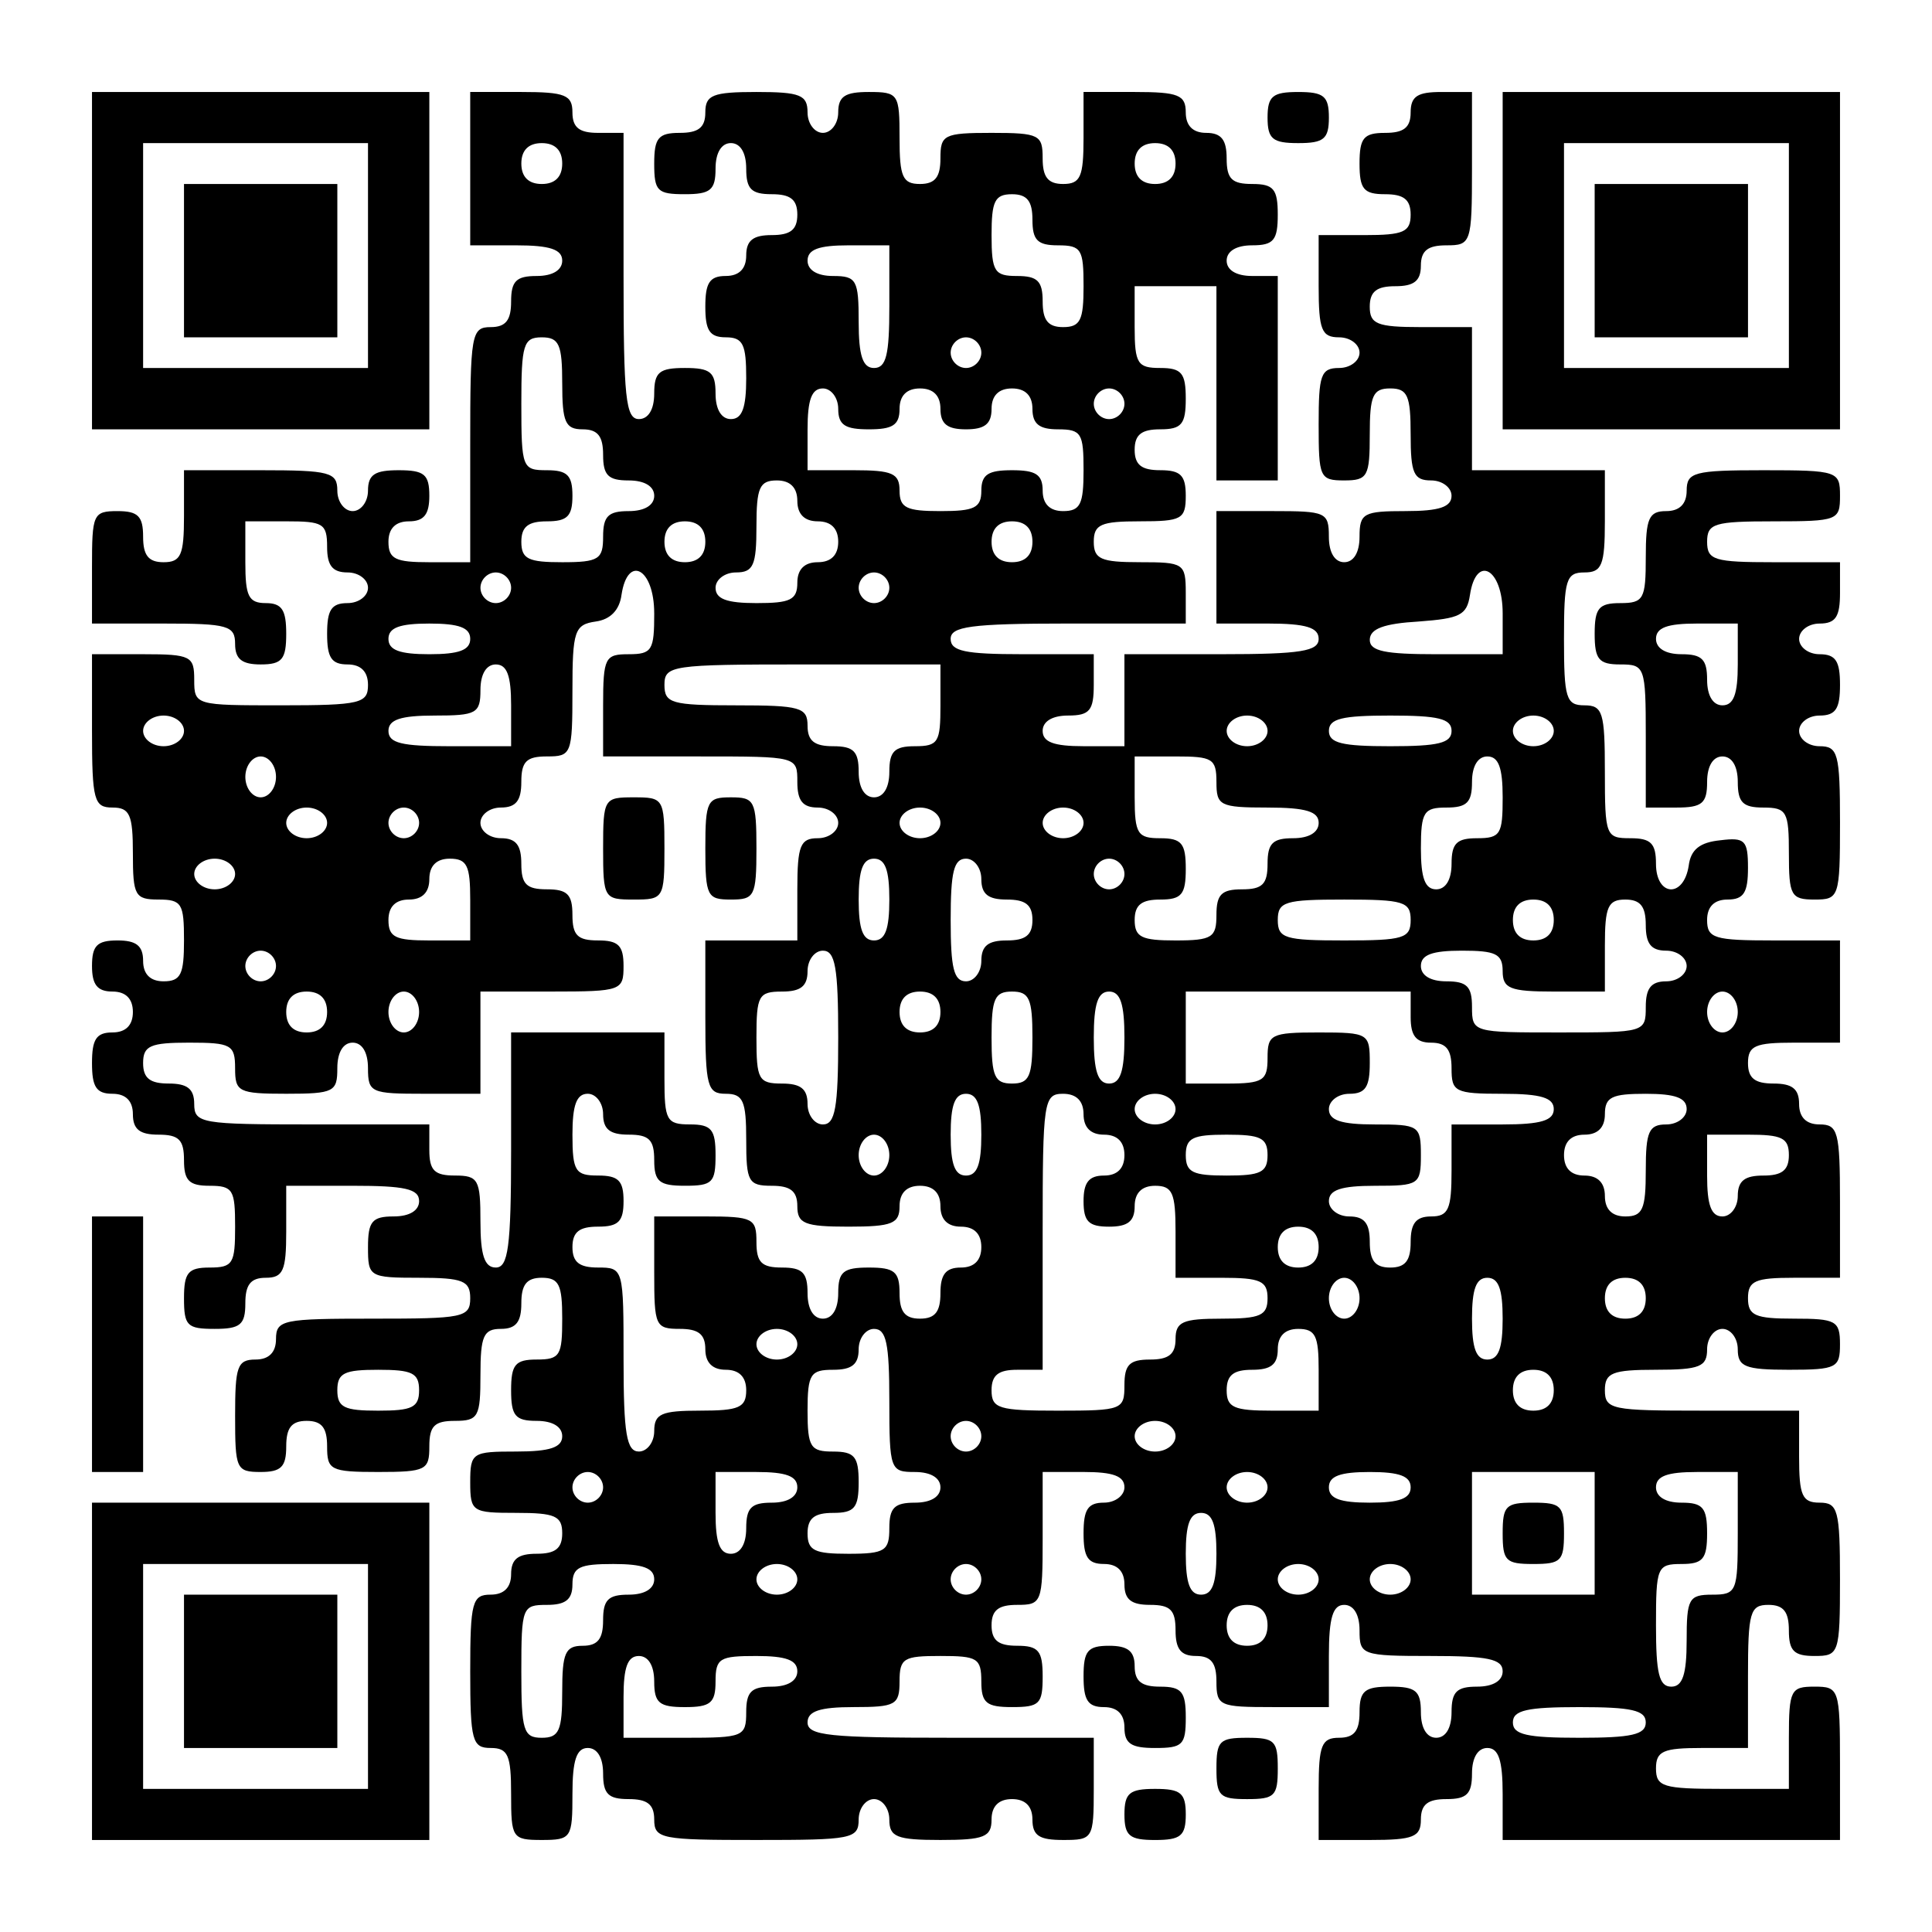 <?xml version="1.0" encoding="UTF-8" standalone="yes"?>
<svg version="1.0" xmlns="http://www.w3.org/2000/svg" width="50mm" height="50mm" viewBox="0 0 189 189" preserveAspectRatio="xMidYMid meet">
  <g transform="translate(0,189) scale(0.1,-0.1)" fill="#000000" stroke="none">
    <path d="M90 1635 l0 -165 165 0 165 0 0 165 0 165 -165 0 -165 0 0 -165z
m270 5 l0 -110 -110 0 -110 0 0 110 0 110 110 0 110 0 0 -110z"/>
    <path d="M180 1635 l0 -75 75 0 75 0 0 75 0 75 -75 0 -75 0 0 -75z"/>
    <path d="M460 1725 l0 -75 45 0 c33 0 45 -4 45 -15 0 -9 -9 -15 -25 -15 -20 0
-25 -5 -25 -25 0 -18 -5 -25 -20 -25 -19 0 -20 -7 -20 -115 l0 -115 -40 0
c-33 0 -40 3 -40 20 0 13 7 20 20 20 15 0 20 7 20 25 0 21 -5 25 -30 25 -23 0
-30 -4 -30 -20 0 -11 -7 -20 -15 -20 -8 0 -15 9 -15 20 0 18 -7 20 -75 20
l-75 0 0 -45 c0 -38 -3 -45 -20 -45 -15 0 -20 7 -20 25 0 20 -5 25 -25 25 -24
0 -25 -3 -25 -55 l0 -55 70 0 c63 0 70 -2 70 -20 0 -15 7 -20 25 -20 21 0 25
5 25 30 0 23 -4 30 -20 30 -17 0 -20 7 -20 40 l0 40 40 0 c36 0 40 -2 40 -25
0 -18 5 -25 20 -25 11 0 20 -7 20 -15 0 -8 -9 -15 -20 -15 -16 0 -20 -7 -20
-30 0 -23 4 -30 20 -30 13 0 20 -7 20 -20 0 -18 -7 -20 -85 -20 -84 0 -85 0
-85 25 0 23 -3 25 -50 25 l-50 0 0 -75 c0 -68 2 -75 20 -75 17 0 20 -7 20 -45
0 -41 2 -45 25 -45 23 0 25 -4 25 -40 0 -33 -3 -40 -20 -40 -13 0 -20 7 -20
20 0 15 -7 20 -25 20 -20 0 -25 -5 -25 -25 0 -18 5 -25 20 -25 13 0 20 -7 20
-20 0 -13 -7 -20 -20 -20 -16 0 -20 -7 -20 -30 0 -23 4 -30 20 -30 13 0 20 -7
20 -20 0 -15 7 -20 25 -20 20 0 25 -5 25 -25 0 -20 5 -25 25 -25 23 0 25 -4
25 -40 0 -36 -2 -40 -25 -40 -21 0 -25 -5 -25 -30 0 -27 3 -30 30 -30 25 0 30
4 30 25 0 18 5 25 20 25 17 0 20 7 20 45 l0 45 65 0 c51 0 65 -3 65 -15 0 -9
-9 -15 -25 -15 -21 0 -25 -5 -25 -30 0 -29 1 -30 50 -30 43 0 50 -3 50 -20 0
-19 -7 -20 -95 -20 -88 0 -95 -1 -95 -20 0 -13 -7 -20 -20 -20 -18 0 -20 -7
-20 -55 0 -52 1 -55 25 -55 20 0 25 5 25 25 0 18 5 25 20 25 15 0 20 -7 20
-25 0 -23 3 -25 50 -25 47 0 50 2 50 25 0 20 5 25 25 25 23 0 25 4 25 45 0 38
3 45 20 45 15 0 20 7 20 25 0 18 5 25 20 25 17 0 20 -7 20 -40 0 -36 -2 -40
-25 -40 -21 0 -25 -5 -25 -30 0 -25 4 -30 25 -30 16 0 25 -6 25 -15 0 -11 -12
-15 -45 -15 -43 0 -45 -1 -45 -30 0 -29 2 -30 45 -30 38 0 45 -3 45 -20 0 -15
-7 -20 -25 -20 -18 0 -25 -5 -25 -20 0 -13 -7 -20 -20 -20 -18 0 -20 -7 -20
-75 0 -68 2 -75 20 -75 17 0 20 -7 20 -45 0 -43 1 -45 30 -45 29 0 30 2 30 45
0 33 4 45 15 45 9 0 15 -9 15 -25 0 -20 5 -25 25 -25 18 0 25 -5 25 -20 0 -19
7 -20 100 -20 93 0 100 1 100 20 0 11 7 20 15 20 8 0 15 -9 15 -20 0 -17 7
-20 50 -20 43 0 50 3 50 20 0 13 7 20 20 20 13 0 20 -7 20 -20 0 -16 7 -20 30
-20 29 0 30 1 30 50 l0 50 -140 0 c-118 0 -140 2 -140 15 0 11 12 15 45 15 41
0 45 2 45 25 0 23 4 25 40 25 36 0 40 -2 40 -25 0 -21 5 -25 30 -25 27 0 30 3
30 30 0 25 -4 30 -25 30 -18 0 -25 5 -25 20 0 15 7 20 25 20 24 0 25 2 25 65
l0 65 40 0 c29 0 40 -4 40 -15 0 -8 -9 -15 -20 -15 -16 0 -20 -7 -20 -30 0
-23 4 -30 20 -30 13 0 20 -7 20 -20 0 -15 7 -20 25 -20 20 0 25 -5 25 -25 0
-18 5 -25 20 -25 15 0 20 -7 20 -25 0 -24 3 -25 55 -25 l55 0 0 50 c0 38 4 50
15 50 9 0 15 -9 15 -25 0 -24 2 -25 70 -25 56 0 70 -3 70 -15 0 -9 -9 -15 -25
-15 -20 0 -25 -5 -25 -25 0 -16 -6 -25 -15 -25 -9 0 -15 9 -15 25 0 21 -5 25
-30 25 -25 0 -30 -4 -30 -25 0 -18 -5 -25 -20 -25 -17 0 -20 -7 -20 -50 l0
-50 50 0 c43 0 50 3 50 20 0 15 7 20 25 20 20 0 25 5 25 25 0 16 6 25 15 25
11 0 15 -12 15 -45 l0 -45 165 0 165 0 0 75 c0 73 -1 75 -25 75 -23 0 -25 -3
-25 -50 l0 -50 -65 0 c-58 0 -65 2 -65 20 0 17 7 20 45 20 l45 0 0 70 c0 63 2
70 20 70 15 0 20 -7 20 -25 0 -20 5 -25 25 -25 24 0 25 2 25 75 0 68 -2 75
-20 75 -17 0 -20 7 -20 45 l0 45 -95 0 c-88 0 -95 1 -95 20 0 17 7 20 50 20
43 0 50 3 50 20 0 11 7 20 15 20 8 0 15 -9 15 -20 0 -17 7 -20 50 -20 47 0 50
2 50 25 0 23 -4 25 -45 25 -38 0 -45 3 -45 20 0 17 7 20 45 20 l45 0 0 75 c0
68 -2 75 -20 75 -13 0 -20 7 -20 20 0 15 -7 20 -25 20 -18 0 -25 5 -25 20 0
17 7 20 45 20 l45 0 0 50 0 50 -65 0 c-58 0 -65 2 -65 20 0 13 7 20 20 20 16
0 20 7 20 31 0 27 -3 30 -27 27 -20 -2 -29 -9 -31 -25 -5 -32 -32 -30 -32 2 0
20 -5 25 -25 25 -24 0 -25 2 -25 65 0 58 -2 65 -20 65 -18 0 -20 7 -20 65 0
58 2 65 20 65 17 0 20 7 20 50 l0 50 -65 0 -65 0 0 70 0 70 -50 0 c-43 0 -50
3 -50 20 0 15 7 20 25 20 18 0 25 5 25 20 0 15 7 20 25 20 24 0 25 2 25 75 l0
75 -30 0 c-23 0 -30 -4 -30 -20 0 -15 -7 -20 -25 -20 -21 0 -25 -5 -25 -30 0
-25 4 -30 25 -30 18 0 25 -5 25 -20 0 -17 -7 -20 -45 -20 l-45 0 0 -50 c0 -43
3 -50 20 -50 11 0 20 -7 20 -15 0 -8 -9 -15 -20 -15 -18 0 -20 -7 -20 -55 0
-52 1 -55 25 -55 23 0 25 4 25 45 0 38 3 45 20 45 17 0 20 -7 20 -45 0 -38 3
-45 20 -45 11 0 20 -7 20 -15 0 -11 -12 -15 -45 -15 -41 0 -45 -2 -45 -25 0
-16 -6 -25 -15 -25 -9 0 -15 9 -15 25 0 24 -3 25 -55 25 l-55 0 0 -55 0 -55
50 0 c38 0 50 -4 50 -15 0 -12 -17 -15 -95 -15 l-95 0 0 -45 0 -45 -40 0 c-29
0 -40 4 -40 15 0 9 9 15 25 15 21 0 25 5 25 30 l0 30 -70 0 c-56 0 -70 3 -70
15 0 12 19 15 115 15 l115 0 0 30 c0 29 -2 30 -45 30 -38 0 -45 3 -45 20 0 17
7 20 45 20 41 0 45 2 45 25 0 20 -5 25 -25 25 -18 0 -25 5 -25 20 0 15 7 20
25 20 21 0 25 5 25 30 0 25 -4 30 -25 30 -22 0 -25 4 -25 40 l0 40 40 0 40 0
0 -95 0 -95 30 0 30 0 0 100 0 100 -25 0 c-16 0 -25 6 -25 15 0 9 9 15 25 15
21 0 25 5 25 30 0 25 -4 30 -25 30 -20 0 -25 5 -25 25 0 18 -5 25 -20 25 -13
0 -20 7 -20 20 0 17 -7 20 -50 20 l-50 0 0 -45 c0 -38 -3 -45 -20 -45 -15 0
-20 7 -20 25 0 23 -3 25 -50 25 -47 0 -50 -2 -50 -25 0 -18 -5 -25 -20 -25
-17 0 -20 7 -20 45 0 43 -1 45 -30 45 -23 0 -30 -4 -30 -20 0 -11 -7 -20 -15
-20 -8 0 -15 9 -15 20 0 17 -7 20 -50 20 -43 0 -50 -3 -50 -20 0 -15 -7 -20
-25 -20 -21 0 -25 -5 -25 -30 0 -27 3 -30 30 -30 25 0 30 4 30 25 0 16 6 25
15 25 9 0 15 -9 15 -25 0 -20 5 -25 25 -25 18 0 25 -5 25 -20 0 -15 -7 -20
-25 -20 -18 0 -25 -5 -25 -20 0 -13 -7 -20 -20 -20 -16 0 -20 -7 -20 -30 0
-23 4 -30 20 -30 17 0 20 -7 20 -40 0 -29 -4 -40 -15 -40 -9 0 -15 9 -15 25 0
21 -5 25 -30 25 -25 0 -30 -4 -30 -25 0 -16 -6 -25 -15 -25 -13 0 -15 22 -15
140 l0 140 -25 0 c-18 0 -25 5 -25 20 0 17 -7 20 -50 20 l-50 0 0 -75z m90 5
c0 -13 -7 -20 -20 -20 -13 0 -20 7 -20 20 0 13 7 20 20 20 13 0 20 -7 20 -20z
m600 0 c0 -13 -7 -20 -20 -20 -13 0 -20 7 -20 20 0 13 7 20 20 20 13 0 20 -7
20 -20z m-140 -55 c0 -20 5 -25 25 -25 23 0 25 -4 25 -40 0 -33 -3 -40 -20
-40 -15 0 -20 7 -20 25 0 20 -5 25 -25 25 -22 0 -25 4 -25 40 0 33 3 40 20 40
15 0 20 -7 20 -25z m-140 -85 c0 -47 -3 -60 -15 -60 -11 0 -15 12 -15 45 0 41
-2 45 -25 45 -16 0 -25 6 -25 15 0 11 11 15 40 15 l40 0 0 -60z m-320 -75 c0
-38 3 -45 20 -45 15 0 20 -7 20 -25 0 -20 5 -25 25 -25 16 0 25 -6 25 -15 0
-9 -9 -15 -25 -15 -20 0 -25 -5 -25 -25 0 -22 -4 -25 -40 -25 -33 0 -40 3 -40
20 0 15 7 20 25 20 20 0 25 5 25 25 0 20 -5 25 -25 25 -24 0 -25 2 -25 65 0
58 2 65 20 65 17 0 20 -7 20 -45z m410 30 c0 -8 -7 -15 -15 -15 -8 0 -15 7
-15 15 0 8 7 15 15 15 8 0 15 -7 15 -15z m-140 -55 c0 -16 7 -20 30 -20 23 0
30 4 30 20 0 13 7 20 20 20 13 0 20 -7 20 -20 0 -15 7 -20 25 -20 18 0 25 5
25 20 0 13 7 20 20 20 13 0 20 -7 20 -20 0 -15 7 -20 25 -20 23 0 25 -4 25
-40 0 -33 -3 -40 -20 -40 -13 0 -20 7 -20 20 0 16 -7 20 -30 20 -23 0 -30 -4
-30 -20 0 -17 -7 -20 -40 -20 -33 0 -40 3 -40 20 0 17 -7 20 -45 20 l-45 0 0
40 c0 29 4 40 15 40 8 0 15 -9 15 -20z m280 5 c0 -8 -7 -15 -15 -15 -8 0 -15
7 -15 15 0 8 7 15 15 15 8 0 15 -7 15 -15z m-320 -95 c0 -13 7 -20 20 -20 13
0 20 -7 20 -20 0 -13 -7 -20 -20 -20 -13 0 -20 -7 -20 -20 0 -17 -7 -20 -40
-20 -29 0 -40 4 -40 15 0 8 9 15 20 15 17 0 20 7 20 45 0 38 3 45 20 45 13 0
20 -7 20 -20z m-90 -40 c0 -13 -7 -20 -20 -20 -13 0 -20 7 -20 20 0 13 7 20
20 20 13 0 20 -7 20 -20z m320 0 c0 -13 -7 -20 -20 -20 -13 0 -20 7 -20 20 0
13 7 20 20 20 13 0 20 -7 20 -20z m-510 -45 c0 -8 -7 -15 -15 -15 -8 0 -15 7
-15 15 0 8 7 15 15 15 8 0 15 -7 15 -15z m140 -25 c0 -36 -2 -40 -25 -40 -23
0 -25 -3 -25 -50 l0 -50 95 0 c95 0 95 0 95 -25 0 -18 5 -25 20 -25 11 0 20
-7 20 -15 0 -8 -9 -15 -20 -15 -17 0 -20 -7 -20 -50 l0 -50 -45 0 -45 0 0 -75
c0 -68 2 -75 20 -75 17 0 20 -7 20 -45 0 -41 2 -45 25 -45 18 0 25 -5 25 -20
0 -17 7 -20 50 -20 43 0 50 3 50 20 0 13 7 20 20 20 13 0 20 -7 20 -20 0 -13
7 -20 20 -20 13 0 20 -7 20 -20 0 -13 -7 -20 -20 -20 -15 0 -20 -7 -20 -25 0
-18 -5 -25 -20 -25 -15 0 -20 7 -20 25 0 21 -5 25 -30 25 -25 0 -30 -4 -30
-25 0 -16 -6 -25 -15 -25 -9 0 -15 9 -15 25 0 20 -5 25 -25 25 -20 0 -25 5
-25 25 0 23 -3 25 -50 25 l-50 0 0 -55 c0 -52 1 -55 25 -55 18 0 25 -5 25 -20
0 -13 7 -20 20 -20 13 0 20 -7 20 -20 0 -17 -7 -20 -45 -20 -38 0 -45 -3 -45
-20 0 -11 -7 -20 -15 -20 -12 0 -15 17 -15 90 0 89 0 90 -25 90 -18 0 -25 5
-25 20 0 15 7 20 25 20 20 0 25 5 25 25 0 20 -5 25 -25 25 -22 0 -25 4 -25 40
0 29 4 40 15 40 8 0 15 -9 15 -20 0 -15 7 -20 25 -20 20 0 25 -5 25 -25 0 -21
5 -25 30 -25 27 0 30 3 30 30 0 25 -4 30 -25 30 -23 0 -25 4 -25 45 l0 45 -75
0 -75 0 0 -115 c0 -96 -3 -115 -15 -115 -11 0 -15 12 -15 45 0 41 -2 45 -25
45 -20 0 -25 5 -25 25 l0 25 -115 0 c-108 0 -115 1 -115 20 0 15 -7 20 -25 20
-18 0 -25 5 -25 20 0 17 7 20 45 20 41 0 45 -2 45 -25 0 -23 3 -25 50 -25 47
0 50 2 50 25 0 16 6 25 15 25 9 0 15 -9 15 -25 0 -24 3 -25 55 -25 l55 0 0 50
0 50 70 0 c68 0 70 1 70 25 0 20 -5 25 -25 25 -20 0 -25 5 -25 25 0 20 -5 25
-25 25 -20 0 -25 5 -25 25 0 18 -5 25 -20 25 -11 0 -20 7 -20 15 0 8 9 15 20
15 15 0 20 7 20 25 0 20 5 25 25 25 24 0 25 2 25 64 0 59 2 65 23 68 14 2 23
11 25 26 6 40 32 26 32 -18z m230 25 c0 -8 -7 -15 -15 -15 -8 0 -15 7 -15 15
0 8 7 15 15 15 8 0 15 -7 15 -15z m600 -25 l0 -40 -65 0 c-50 0 -65 3 -65 14
0 11 14 16 48 18 40 3 47 6 50 26 6 40 32 26 32 -18z m-1010 -25 c0 -11 -11
-15 -40 -15 -29 0 -40 4 -40 15 0 11 11 15 40 15 29 0 40 -4 40 -15z m40 -65
l0 -40 -60 0 c-47 0 -60 3 -60 15 0 11 12 15 45 15 41 0 45 2 45 25 0 16 6 25
15 25 11 0 15 -11 15 -40z m420 0 c0 -36 -2 -40 -25 -40 -20 0 -25 -5 -25 -25
0 -16 -6 -25 -15 -25 -9 0 -15 9 -15 25 0 20 -5 25 -25 25 -18 0 -25 5 -25 20
0 18 -7 20 -70 20 -63 0 -70 2 -70 20 0 19 7 20 135 20 l135 0 0 -40z m-740
-25 c0 -8 -9 -15 -20 -15 -11 0 -20 7 -20 15 0 8 9 15 20 15 11 0 20 -7 20
-15z m1060 0 c0 -8 -9 -15 -20 -15 -11 0 -20 7 -20 15 0 8 9 15 20 15 11 0 20
-7 20 -15z m180 0 c0 -12 -13 -15 -60 -15 -47 0 -60 3 -60 15 0 12 13 15 60
15 47 0 60 -3 60 -15z m100 0 c0 -8 -9 -15 -20 -15 -11 0 -20 7 -20 15 0 8 9
15 20 15 11 0 20 -7 20 -15z m-1250 -45 c0 -11 -7 -20 -15 -20 -8 0 -15 9 -15
20 0 11 7 20 15 20 8 0 15 -9 15 -20z m920 -5 c0 -23 3 -25 50 -25 38 0 50 -4
50 -15 0 -9 -9 -15 -25 -15 -20 0 -25 -5 -25 -25 0 -20 -5 -25 -25 -25 -20 0
-25 -5 -25 -25 0 -22 -4 -25 -40 -25 -33 0 -40 3 -40 20 0 15 7 20 25 20 21 0
25 5 25 30 0 25 -4 30 -25 30 -22 0 -25 4 -25 40 l0 40 40 0 c36 0 40 -2 40
-25z m280 -15 c0 -36 -2 -40 -25 -40 -20 0 -25 -5 -25 -25 0 -16 -6 -25 -15
-25 -11 0 -15 11 -15 40 0 36 3 40 25 40 20 0 25 5 25 25 0 16 6 25 15 25 11
0 15 -11 15 -40z m-1150 -25 c0 -8 -9 -15 -20 -15 -11 0 -20 7 -20 15 0 8 9
15 20 15 11 0 20 -7 20 -15z m90 0 c0 -8 -7 -15 -15 -15 -8 0 -15 7 -15 15 0
8 7 15 15 15 8 0 15 -7 15 -15z m510 0 c0 -8 -9 -15 -20 -15 -11 0 -20 7 -20
15 0 8 9 15 20 15 11 0 20 -7 20 -15z m140 0 c0 -8 -9 -15 -20 -15 -11 0 -20
7 -20 15 0 8 9 15 20 15 11 0 20 -7 20 -15z m-830 -50 c0 -8 -9 -15 -20 -15
-11 0 -20 7 -20 15 0 8 9 15 20 15 11 0 20 -7 20 -15z m230 -25 l0 -40 -40 0
c-33 0 -40 3 -40 20 0 13 7 20 20 20 13 0 20 7 20 20 0 13 7 20 20 20 17 0 20
-7 20 -40z m410 0 c0 -29 -4 -40 -15 -40 -11 0 -15 11 -15 40 0 29 4 40 15 40
11 0 15 -11 15 -40z m90 20 c0 -15 7 -20 25 -20 18 0 25 -5 25 -20 0 -15 -7
-20 -25 -20 -18 0 -25 -5 -25 -20 0 -11 -7 -20 -15 -20 -12 0 -15 13 -15 60 0
47 3 60 15 60 8 0 15 -9 15 -20z m140 5 c0 -8 -7 -15 -15 -15 -8 0 -15 7 -15
15 0 8 7 15 15 15 8 0 15 -7 15 -15z m280 -45 c0 -18 -7 -20 -65 -20 -58 0
-65 2 -65 20 0 18 7 20 65 20 58 0 65 -2 65 -20z m140 0 c0 -13 -7 -20 -20
-20 -13 0 -20 7 -20 20 0 13 7 20 20 20 13 0 20 -7 20 -20z m90 -5 c0 -18 5
-25 20 -25 11 0 20 -7 20 -15 0 -8 -9 -15 -20 -15 -15 0 -20 -7 -20 -25 0 -25
-1 -25 -85 -25 -84 0 -85 0 -85 25 0 20 -5 25 -25 25 -16 0 -25 6 -25 15 0 11
11 15 40 15 33 0 40 -3 40 -20 0 -17 7 -20 50 -20 l50 0 0 45 c0 38 3 45 20
45 15 0 20 -7 20 -25z m-1340 -40 c0 -8 -7 -15 -15 -15 -8 0 -15 7 -15 15 0 8
7 15 15 15 8 0 15 -7 15 -15z m550 -70 c0 -69 -3 -85 -15 -85 -8 0 -15 9 -15
20 0 15 -7 20 -25 20 -23 0 -25 4 -25 45 0 41 2 45 25 45 18 0 25 5 25 20 0
11 7 20 15 20 12 0 15 -16 15 -85z m-500 25 c0 -13 -7 -20 -20 -20 -13 0 -20
7 -20 20 0 13 7 20 20 20 13 0 20 -7 20 -20z m90 0 c0 -11 -7 -20 -15 -20 -8
0 -15 9 -15 20 0 11 7 20 15 20 8 0 15 -9 15 -20z m510 0 c0 -13 -7 -20 -20
-20 -13 0 -20 7 -20 20 0 13 7 20 20 20 13 0 20 -7 20 -20z m90 -25 c0 -38 -3
-45 -20 -45 -17 0 -20 7 -20 45 0 38 3 45 20 45 17 0 20 -7 20 -45z m90 0 c0
-33 -4 -45 -15 -45 -11 0 -15 12 -15 45 0 33 4 45 15 45 11 0 15 -12 15 -45z
m280 20 c0 -18 5 -25 20 -25 15 0 20 -7 20 -25 0 -23 3 -25 50 -25 38 0 50 -4
50 -15 0 -11 -12 -15 -50 -15 l-50 0 0 -45 c0 -38 -3 -45 -20 -45 -15 0 -20
-7 -20 -25 0 -18 -5 -25 -20 -25 -15 0 -20 7 -20 25 0 18 -5 25 -20 25 -11 0
-20 7 -20 15 0 11 12 15 45 15 43 0 45 1 45 30 0 29 -2 30 -45 30 -33 0 -45 4
-45 15 0 8 9 15 20 15 16 0 20 7 20 30 0 29 -1 30 -50 30 -47 0 -50 -2 -50
-25 0 -22 -4 -25 -40 -25 l-40 0 0 45 0 45 110 0 110 0 0 -25z m320 5 c0 -11
-7 -20 -15 -20 -8 0 -15 9 -15 20 0 11 7 20 15 20 8 0 15 -9 15 -20z m-740
-120 c0 -29 -4 -40 -15 -40 -11 0 -15 11 -15 40 0 29 4 40 15 40 11 0 15 -11
15 -40z m100 20 c0 -13 7 -20 20 -20 13 0 20 -7 20 -20 0 -13 -7 -20 -20 -20
-15 0 -20 -7 -20 -25 0 -20 5 -25 25 -25 18 0 25 5 25 20 0 13 7 20 20 20 17
0 20 -7 20 -45 l0 -45 45 0 c38 0 45 -3 45 -20 0 -17 -7 -20 -45 -20 -38 0
-45 -3 -45 -20 0 -15 -7 -20 -25 -20 -20 0 -25 -5 -25 -25 0 -24 -2 -25 -65
-25 -58 0 -65 2 -65 20 0 15 7 20 25 20 l25 0 0 135 c0 128 1 135 20 135 13 0
20 -7 20 -20z m90 5 c0 -8 -9 -15 -20 -15 -11 0 -20 7 -20 15 0 8 9 15 20 15
11 0 20 -7 20 -15z m500 0 c0 -8 -9 -15 -20 -15 -17 0 -20 -7 -20 -45 0 -38
-3 -45 -20 -45 -13 0 -20 7 -20 20 0 13 -7 20 -20 20 -13 0 -20 7 -20 20 0 13
7 20 20 20 13 0 20 7 20 20 0 17 7 20 40 20 29 0 40 -4 40 -15z m-780 -45 c0
-11 -7 -20 -15 -20 -8 0 -15 9 -15 20 0 11 7 20 15 20 8 0 15 -9 15 -20z m370
0 c0 -17 -7 -20 -40 -20 -33 0 -40 3 -40 20 0 17 7 20 40 20 33 0 40 -3 40
-20z m510 0 c0 -15 -7 -20 -25 -20 -18 0 -25 -5 -25 -20 0 -11 -7 -20 -15 -20
-11 0 -15 11 -15 40 l0 40 40 0 c33 0 40 -3 40 -20z m-460 -90 c0 -13 -7 -20
-20 -20 -13 0 -20 7 -20 20 0 13 7 20 20 20 13 0 20 -7 20 -20z m40 -50 c0
-11 -7 -20 -15 -20 -8 0 -15 9 -15 20 0 11 7 20 15 20 8 0 15 -9 15 -20z m140
-20 c0 -29 -4 -40 -15 -40 -11 0 -15 11 -15 40 0 29 4 40 15 40 11 0 15 -11
15 -40z m140 20 c0 -13 -7 -20 -20 -20 -13 0 -20 7 -20 20 0 13 7 20 20 20 13
0 20 -7 20 -20z m-830 -45 c0 -8 -9 -15 -20 -15 -11 0 -20 7 -20 15 0 8 9 15
20 15 11 0 20 -7 20 -15z m90 -55 c0 -68 1 -70 25 -70 16 0 25 -6 25 -15 0 -9
-9 -15 -25 -15 -20 0 -25 -5 -25 -25 0 -22 -4 -25 -40 -25 -33 0 -40 3 -40 20
0 15 7 20 25 20 21 0 25 5 25 30 0 25 -4 30 -25 30 -22 0 -25 4 -25 40 0 36 3
40 25 40 18 0 25 5 25 20 0 11 7 20 15 20 12 0 15 -14 15 -70z m420 30 l0 -40
-45 0 c-38 0 -45 3 -45 20 0 15 7 20 25 20 18 0 25 5 25 20 0 13 7 20 20 20
17 0 20 -7 20 -40z m-880 -20 c0 -17 -7 -20 -40 -20 -33 0 -40 3 -40 20 0 17
7 20 40 20 33 0 40 -3 40 -20z m1110 0 c0 -13 -7 -20 -20 -20 -13 0 -20 7 -20
20 0 13 7 20 20 20 13 0 20 -7 20 -20z m-560 -45 c0 -8 -7 -15 -15 -15 -8 0
-15 7 -15 15 0 8 7 15 15 15 8 0 15 -7 15 -15z m190 0 c0 -8 -9 -15 -20 -15
-11 0 -20 7 -20 15 0 8 9 15 20 15 11 0 20 -7 20 -15z m-560 -50 c0 -8 -7 -15
-15 -15 -8 0 -15 7 -15 15 0 8 7 15 15 15 8 0 15 -7 15 -15z m190 0 c0 -9 -9
-15 -25 -15 -20 0 -25 -5 -25 -25 0 -16 -6 -25 -15 -25 -11 0 -15 11 -15 40
l0 40 40 0 c29 0 40 -4 40 -15z m460 0 c0 -8 -9 -15 -20 -15 -11 0 -20 7 -20
15 0 8 9 15 20 15 11 0 20 -7 20 -15z m140 0 c0 -11 -11 -15 -40 -15 -29 0
-40 4 -40 15 0 11 11 15 40 15 29 0 40 -4 40 -15z m180 -45 l0 -60 -60 0 -60
0 0 60 0 60 60 0 60 0 0 -60z m140 0 c0 -57 -1 -60 -25 -60 -23 0 -25 -4 -25
-45 0 -33 -4 -45 -15 -45 -12 0 -15 13 -15 60 0 57 1 60 25 60 21 0 25 5 25
30 0 25 -4 30 -25 30 -16 0 -25 6 -25 15 0 11 11 15 40 15 l40 0 0 -60z m-510
-20 c0 -29 -4 -40 -15 -40 -11 0 -15 11 -15 40 0 29 4 40 15 40 11 0 15 -11
15 -40z m-550 -25 c0 -9 -9 -15 -25 -15 -20 0 -25 -5 -25 -25 0 -18 -5 -25
-20 -25 -17 0 -20 -7 -20 -45 0 -38 -3 -45 -20 -45 -18 0 -20 7 -20 65 0 63 1
65 25 65 18 0 25 5 25 20 0 17 7 20 40 20 29 0 40 -4 40 -15z m140 0 c0 -8 -9
-15 -20 -15 -11 0 -20 7 -20 15 0 8 9 15 20 15 11 0 20 -7 20 -15z m180 0 c0
-8 -7 -15 -15 -15 -8 0 -15 7 -15 15 0 8 7 15 15 15 8 0 15 -7 15 -15z m330 0
c0 -8 -9 -15 -20 -15 -11 0 -20 7 -20 15 0 8 9 15 20 15 11 0 20 -7 20 -15z
m90 0 c0 -8 -9 -15 -20 -15 -11 0 -20 7 -20 15 0 8 9 15 20 15 11 0 20 -7 20
-15z m-140 -45 c0 -13 -7 -20 -20 -20 -13 0 -20 7 -20 20 0 13 7 20 20 20 13
0 20 -7 20 -20z m-600 -55 c0 -21 5 -25 30 -25 25 0 30 4 30 25 0 23 4 25 40
25 29 0 40 -4 40 -15 0 -9 -9 -15 -25 -15 -20 0 -25 -5 -25 -25 0 -24 -3 -25
-60 -25 l-60 0 0 40 c0 29 4 40 15 40 9 0 15 -9 15 -25z m970 -40 c0 -12 -14
-15 -65 -15 -51 0 -65 3 -65 15 0 12 14 15 65 15 51 0 65 -3 65 -15z"/>
    <path d="M590 1060 c0 -49 1 -50 30 -50 29 0 30 1 30 50 0 49 -1 50 -30 50
-29 0 -30 -1 -30 -50z"/>
    <path d="M690 1060 c0 -47 2 -50 25 -50 23 0 25 3 25 50 0 47 -2 50 -25 50
-23 0 -25 -3 -25 -50z"/>
    <path d="M1470 390 c0 -27 3 -30 30 -30 27 0 30 3 30 30 0 27 -3 30 -30 30
-27 0 -30 -3 -30 -30z"/>
    <path d="M1240 1775 c0 -21 5 -25 30 -25 25 0 30 4 30 25 0 21 -5 25 -30 25
-25 0 -30 -4 -30 -25z"/>
    <path d="M1470 1635 l0 -165 165 0 165 0 0 165 0 165 -165 0 -165 0 0 -165z
m280 5 l0 -110 -110 0 -110 0 0 110 0 110 110 0 110 0 0 -110z"/>
    <path d="M1560 1635 l0 -75 75 0 75 0 0 75 0 75 -75 0 -75 0 0 -75z"/>
    <path d="M1650 1410 c0 -13 -7 -20 -20 -20 -17 0 -20 -7 -20 -45 0 -41 -2 -45
-25 -45 -21 0 -25 -5 -25 -30 0 -25 4 -30 25 -30 24 0 25 -2 25 -70 l0 -70 30
0 c25 0 30 4 30 25 0 16 6 25 15 25 9 0 15 -9 15 -25 0 -20 5 -25 25 -25 23 0
25 -4 25 -45 0 -41 2 -45 25 -45 24 0 25 2 25 75 0 68 -2 75 -20 75 -11 0 -20
7 -20 15 0 8 9 15 20 15 16 0 20 7 20 30 0 23 -4 30 -20 30 -11 0 -20 7 -20
15 0 8 9 15 20 15 16 0 20 7 20 30 l0 30 -65 0 c-58 0 -65 2 -65 20 0 18 7 20
65 20 63 0 65 1 65 25 0 24 -2 25 -75 25 -68 0 -75 -2 -75 -20z m50 -170 c0
-29 -4 -40 -15 -40 -9 0 -15 9 -15 25 0 20 -5 25 -25 25 -16 0 -25 6 -25 15 0
11 11 15 40 15 l40 0 0 -40z"/>
    <path d="M90 575 l0 -125 25 0 25 0 0 125 0 125 -25 0 -25 0 0 -125z"/>
    <path d="M90 255 l0 -165 165 0 165 0 0 165 0 165 -165 0 -165 0 0 -165z m270
-5 l0 -110 -110 0 -110 0 0 110 0 110 110 0 110 0 0 -110z"/>
    <path d="M180 255 l0 -75 75 0 75 0 0 75 0 75 -75 0 -75 0 0 -75z"/>
    <path d="M1060 250 c0 -23 4 -30 20 -30 13 0 20 -7 20 -20 0 -16 7 -20 30 -20
27 0 30 3 30 30 0 25 -4 30 -25 30 -18 0 -25 5 -25 20 0 15 -7 20 -25 20 -21
0 -25 -5 -25 -30z"/>
    <path d="M1190 160 c0 -27 3 -30 30 -30 27 0 30 3 30 30 0 27 -3 30 -30 30
-27 0 -30 -3 -30 -30z"/>
    <path d="M1100 115 c0 -21 5 -25 30 -25 25 0 30 4 30 25 0 21 -5 25 -30 25
-25 0 -30 -4 -30 -25z"/>
  </g>
</svg>